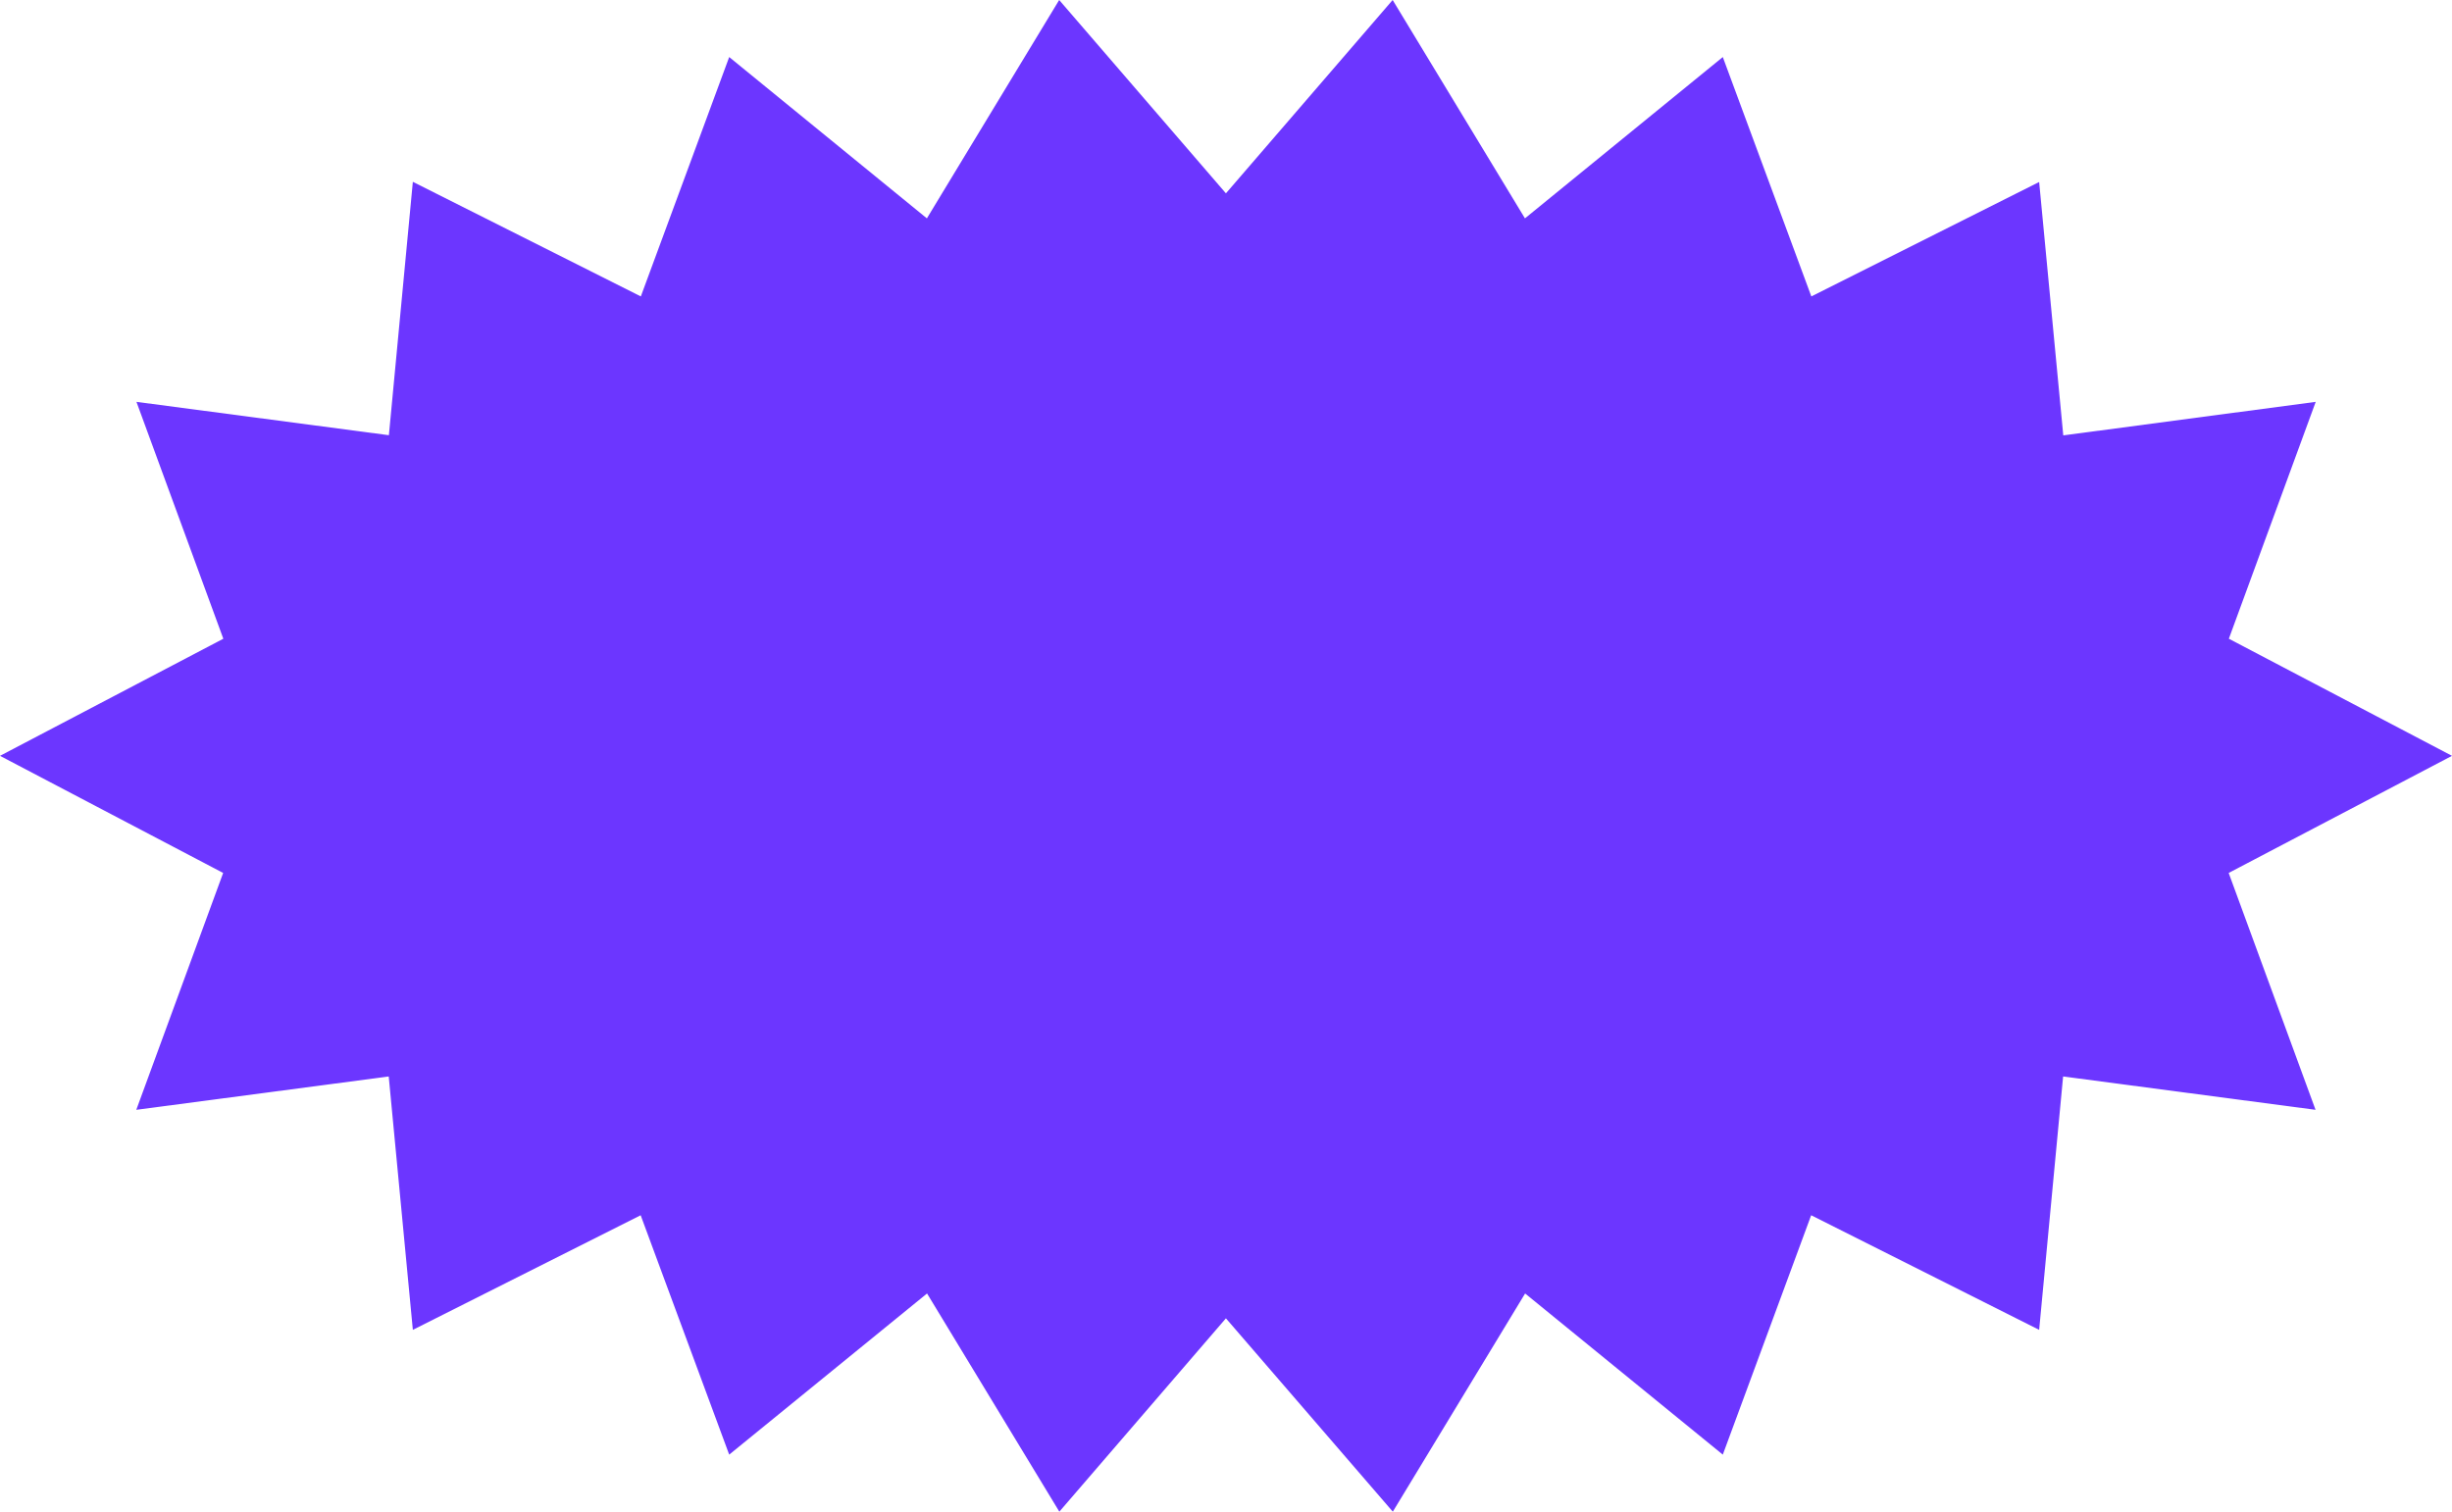 <svg width="180" height="111" viewBox="0 0 180 111" fill="none" xmlns="http://www.w3.org/2000/svg">
<path d="M180 55.5L163.606 64.099L169.983 81.492L151.452 79.043L149.693 97.649L132.957 89.234L126.47 106.811L111.958 94.978L102.246 111L89.994 96.803L77.766 111L68.054 94.978L53.53 106.811L47.031 89.234L30.307 97.649L28.536 79.043L10.005 81.492L16.381 64.099L0 55.5L16.394 46.901L10.017 29.508L28.548 31.957L30.307 13.351L47.043 21.766L53.53 4.189L68.042 16.034L77.754 0L89.994 14.197L102.234 0L111.946 16.034L126.47 4.189L132.969 21.766L149.693 13.364L151.464 31.97L169.995 29.508L163.619 46.901L180 55.5Z" fill="#6C36FF"/>
</svg>
